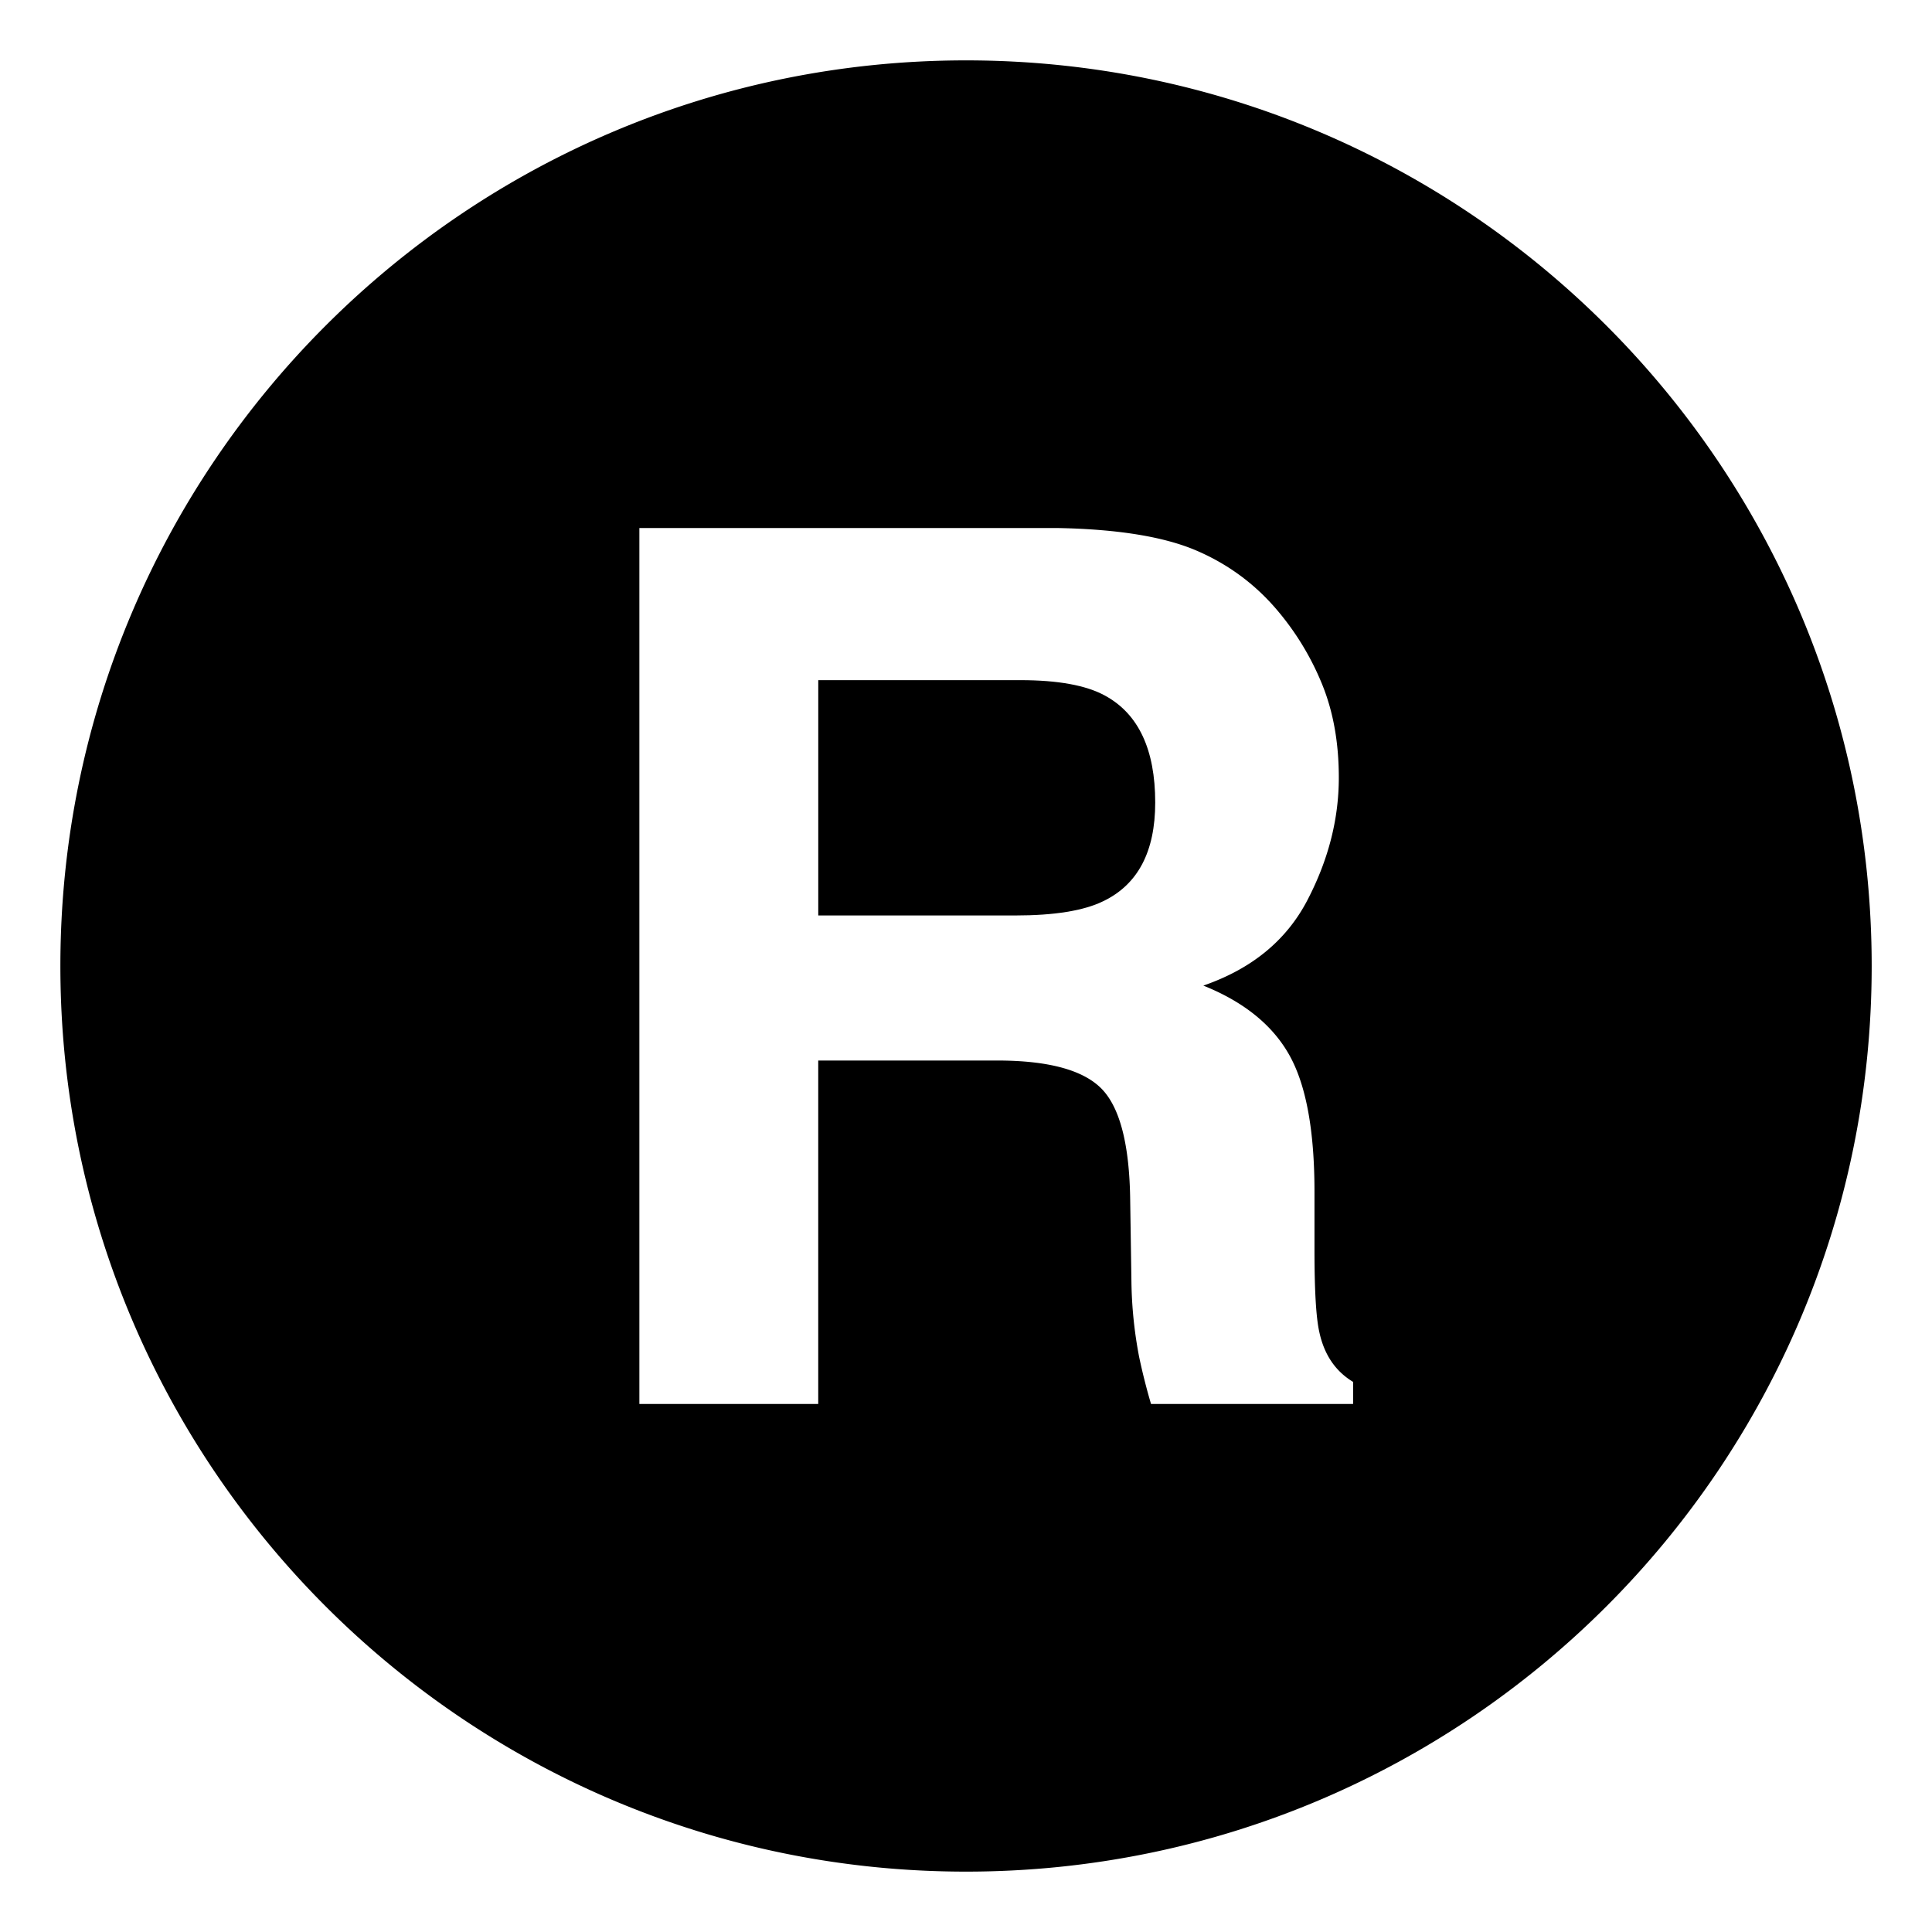 <?xml version="1.0" encoding="utf-8"?>
<!-- License: MIT. Made by https://github.com/joypixels/emojione: https://github.com/joypixels/emojione -->
<svg width="800px" height="800px" viewBox="0 0 64 64" xmlns="http://www.w3.org/2000/svg" xmlns:xlink="http://www.w3.org/1999/xlink" aria-hidden="true" role="img" class="iconify iconify--emojione-monotone" preserveAspectRatio="xMidYMid meet"><path d="M36.604 23.043c-.623-.342-1.559-.512-2.805-.512h-6.693v7.795h6.525c1.295 0 2.268-.156 2.916-.473c1.146-.551 1.721-1.639 1.721-3.268c0-1.757-.555-2.939-1.664-3.542" fill="#000000"></path><path d="M32.002 2C15.434 2 2 15.432 2 32s13.434 30 30.002 30s30-13.432 30-30s-13.432-30-30-30m12.82 44.508h-6.693a20.582 20.582 0 0 1-.393-1.555a14.126 14.126 0 0 1-.256-2.5l-.041-2.697c-.023-1.85-.344-3.084-.959-3.701c-.613-.615-1.766-.924-3.453-.924h-5.922v11.377H21.18V17.492h13.879c1.984.039 3.51.289 4.578.748s1.975 1.135 2.717 2.027a9.07 9.07 0 0 1 1.459 2.441c.357.893.537 1.908.537 3.051c0 1.379-.348 2.732-1.043 4.064s-1.844 2.273-3.445 2.826c1.338.537 2.287 1.303 2.844 2.293c.559.99.838 2.504.838 4.537v1.949c0 1.324.053 2.225.16 2.697c.16.748.533 1.299 1.119 1.652v.731z" fill="#000000"></path></svg>